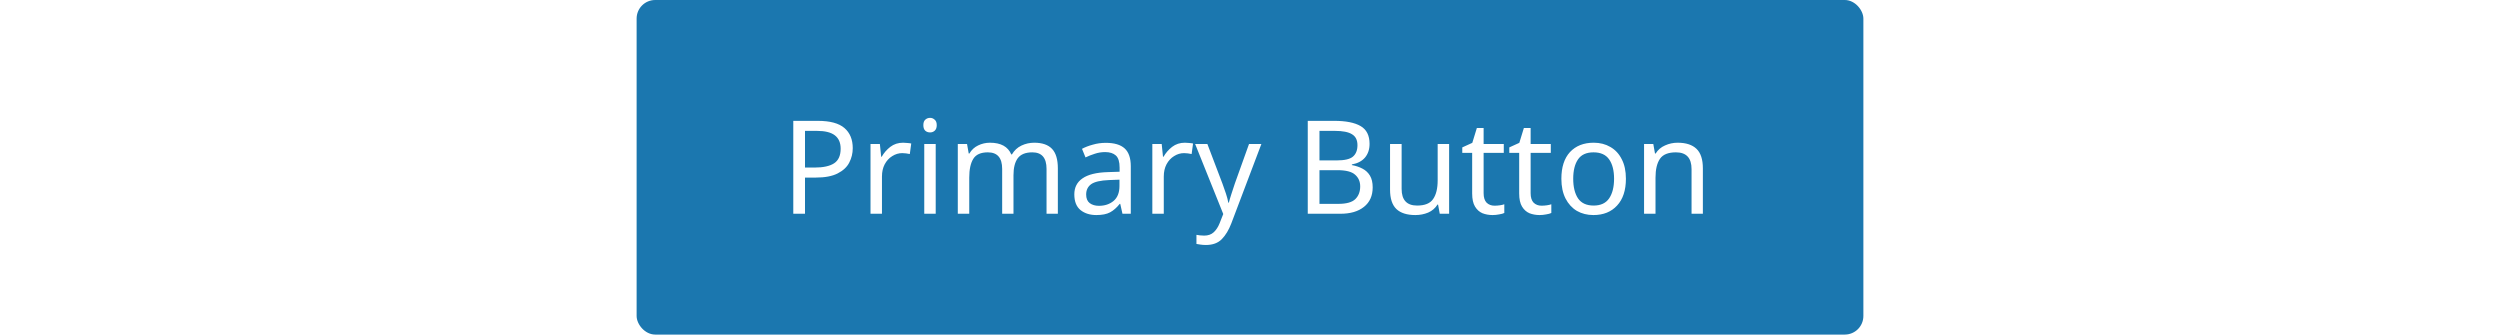 <svg width="269" height="36" viewBox="0 0 269 36" fill="none" xmlns="http://www.w3.org/2000/svg">
<rect width="269" height="36" fill="white"/>
<rect x="68.5" width="132" height="36" rx="2" fill="#1B77AF"/>
<path d="M88.004 13.004C89.311 13.004 90.263 13.261 90.86 13.774C91.457 14.287 91.756 15.011 91.756 15.944C91.756 16.495 91.63 17.013 91.378 17.498C91.135 17.974 90.72 18.361 90.132 18.66C89.553 18.959 88.765 19.108 87.766 19.108H86.618V23H85.358V13.004H88.004ZM87.892 14.082H86.618V18.03H87.626C88.578 18.03 89.287 17.876 89.754 17.568C90.221 17.26 90.454 16.737 90.454 16C90.454 15.356 90.244 14.875 89.824 14.558C89.413 14.241 88.769 14.082 87.892 14.082ZM97.167 15.356C97.307 15.356 97.456 15.365 97.615 15.384C97.773 15.393 97.918 15.412 98.049 15.44L97.895 16.574C97.773 16.546 97.638 16.523 97.489 16.504C97.339 16.485 97.204 16.476 97.083 16.476C96.7 16.476 96.341 16.583 96.005 16.798C95.669 17.003 95.398 17.297 95.193 17.68C94.997 18.053 94.899 18.492 94.899 18.996V23H93.667V15.496H94.675L94.815 16.868H94.871C95.104 16.457 95.412 16.103 95.795 15.804C96.187 15.505 96.644 15.356 97.167 15.356ZM100.08 12.682C100.266 12.682 100.43 12.747 100.57 12.878C100.719 12.999 100.794 13.195 100.794 13.466C100.794 13.737 100.719 13.937 100.57 14.068C100.43 14.189 100.266 14.25 100.08 14.25C99.874 14.25 99.702 14.189 99.562 14.068C99.422 13.937 99.352 13.737 99.352 13.466C99.352 13.195 99.422 12.999 99.562 12.878C99.702 12.747 99.874 12.682 100.08 12.682ZM100.682 15.496V23H99.45V15.496H100.682ZM111.291 15.356C112.14 15.356 112.775 15.575 113.195 16.014C113.615 16.453 113.825 17.153 113.825 18.114V23H112.607V18.17C112.607 16.985 112.098 16.392 111.081 16.392C110.353 16.392 109.83 16.602 109.513 17.022C109.205 17.442 109.051 18.053 109.051 18.856V23H107.833V18.17C107.833 16.985 107.32 16.392 106.293 16.392C105.537 16.392 105.014 16.625 104.725 17.092C104.436 17.559 104.291 18.231 104.291 19.108V23H103.059V15.496H104.053L104.235 16.518H104.305C104.538 16.126 104.851 15.837 105.243 15.65C105.644 15.454 106.069 15.356 106.517 15.356C107.693 15.356 108.458 15.776 108.813 16.616H108.883C109.135 16.187 109.476 15.869 109.905 15.664C110.334 15.459 110.796 15.356 111.291 15.356ZM118.985 15.37C119.9 15.37 120.576 15.571 121.015 15.972C121.454 16.373 121.673 17.013 121.673 17.89V23H120.777L120.539 21.936H120.483C120.156 22.347 119.811 22.65 119.447 22.846C119.083 23.042 118.588 23.14 117.963 23.14C117.282 23.14 116.717 22.963 116.269 22.608C115.821 22.244 115.597 21.679 115.597 20.914C115.597 20.167 115.891 19.593 116.479 19.192C117.067 18.781 117.972 18.557 119.195 18.52L120.469 18.478V18.03C120.469 17.405 120.334 16.971 120.063 16.728C119.792 16.485 119.41 16.364 118.915 16.364C118.523 16.364 118.15 16.425 117.795 16.546C117.44 16.658 117.109 16.789 116.801 16.938L116.423 16.014C116.75 15.837 117.137 15.687 117.585 15.566C118.033 15.435 118.5 15.37 118.985 15.37ZM120.455 19.332L119.349 19.374C118.416 19.411 117.767 19.561 117.403 19.822C117.048 20.083 116.871 20.452 116.871 20.928C116.871 21.348 116.997 21.656 117.249 21.852C117.51 22.048 117.842 22.146 118.243 22.146C118.868 22.146 119.391 21.973 119.811 21.628C120.24 21.273 120.455 20.732 120.455 20.004V19.332ZM127.491 15.356C127.631 15.356 127.78 15.365 127.939 15.384C128.097 15.393 128.242 15.412 128.373 15.44L128.219 16.574C128.097 16.546 127.962 16.523 127.813 16.504C127.663 16.485 127.528 16.476 127.407 16.476C127.024 16.476 126.665 16.583 126.329 16.798C125.993 17.003 125.722 17.297 125.517 17.68C125.321 18.053 125.223 18.492 125.223 18.996V23H123.991V15.496H124.999L125.139 16.868H125.195C125.428 16.457 125.736 16.103 126.119 15.804C126.511 15.505 126.968 15.356 127.491 15.356ZM128.598 15.496H129.914L131.538 19.766C131.678 20.149 131.804 20.508 131.916 20.844C132.028 21.18 132.112 21.502 132.168 21.81H132.224C132.28 21.577 132.369 21.273 132.49 20.9C132.611 20.517 132.737 20.135 132.868 19.752L134.394 15.496H135.724L132.49 24.036C132.219 24.745 131.879 25.31 131.468 25.73C131.057 26.15 130.488 26.36 129.76 26.36C129.536 26.36 129.34 26.346 129.172 26.318C129.004 26.299 128.859 26.276 128.738 26.248V25.268C128.841 25.287 128.962 25.305 129.102 25.324C129.251 25.343 129.405 25.352 129.564 25.352C129.993 25.352 130.339 25.231 130.6 24.988C130.861 24.745 131.071 24.423 131.23 24.022L131.622 23.028L128.598 15.496ZM140.715 13.004H143.571C144.813 13.004 145.755 13.191 146.399 13.564C147.043 13.937 147.365 14.577 147.365 15.482C147.365 16.07 147.202 16.56 146.875 16.952C146.549 17.335 146.077 17.582 145.461 17.694V17.764C145.881 17.839 146.259 17.965 146.595 18.142C146.941 18.319 147.211 18.571 147.407 18.898C147.603 19.225 147.701 19.645 147.701 20.158C147.701 21.063 147.389 21.763 146.763 22.258C146.147 22.753 145.303 23 144.229 23H140.715V13.004ZM141.975 17.26H143.823C144.673 17.26 145.256 17.125 145.573 16.854C145.9 16.574 146.063 16.163 146.063 15.622C146.063 15.071 145.867 14.679 145.475 14.446C145.093 14.203 144.477 14.082 143.627 14.082H141.975V17.26ZM141.975 18.31V21.936H143.991C144.878 21.936 145.494 21.763 145.839 21.418C146.185 21.073 146.357 20.62 146.357 20.06C146.357 19.537 146.175 19.117 145.811 18.8C145.457 18.473 144.817 18.31 143.893 18.31H141.975ZM155.925 15.496V23H154.917L154.735 22.006H154.679C154.436 22.398 154.1 22.687 153.671 22.874C153.242 23.051 152.784 23.14 152.299 23.14C151.394 23.14 150.712 22.925 150.255 22.496C149.798 22.057 149.569 21.362 149.569 20.41V15.496H150.815V20.326C150.815 21.521 151.37 22.118 152.481 22.118C153.312 22.118 153.886 21.885 154.203 21.418C154.53 20.951 154.693 20.279 154.693 19.402V15.496H155.925ZM160.813 22.132C161 22.132 161.191 22.118 161.387 22.09C161.583 22.062 161.742 22.025 161.863 21.978V22.916C161.733 22.981 161.546 23.033 161.303 23.07C161.061 23.117 160.827 23.14 160.603 23.14C160.211 23.14 159.847 23.075 159.511 22.944C159.185 22.804 158.919 22.566 158.713 22.23C158.508 21.894 158.405 21.423 158.405 20.816V16.448H157.341V15.86L158.419 15.37L158.909 13.774H159.637V15.496H161.807V16.448H159.637V20.788C159.637 21.245 159.745 21.586 159.959 21.81C160.183 22.025 160.468 22.132 160.813 22.132ZM165.872 22.132C166.058 22.132 166.25 22.118 166.446 22.09C166.642 22.062 166.8 22.025 166.922 21.978V22.916C166.791 22.981 166.604 23.033 166.362 23.07C166.119 23.117 165.886 23.14 165.662 23.14C165.27 23.14 164.906 23.075 164.57 22.944C164.243 22.804 163.977 22.566 163.772 22.23C163.566 21.894 163.464 21.423 163.464 20.816V16.448H162.4V15.86L163.478 15.37L163.968 13.774H164.696V15.496H166.866V16.448H164.696V20.788C164.696 21.245 164.803 21.586 165.018 21.81C165.242 22.025 165.526 22.132 165.872 22.132ZM174.948 19.234C174.948 20.475 174.631 21.437 173.996 22.118C173.371 22.799 172.522 23.14 171.448 23.14C170.786 23.14 170.193 22.991 169.67 22.692C169.157 22.384 168.751 21.941 168.452 21.362C168.154 20.774 168.004 20.065 168.004 19.234C168.004 17.993 168.312 17.036 168.928 16.364C169.554 15.692 170.408 15.356 171.49 15.356C172.162 15.356 172.76 15.51 173.282 15.818C173.805 16.117 174.211 16.555 174.5 17.134C174.799 17.703 174.948 18.403 174.948 19.234ZM169.278 19.234C169.278 20.121 169.451 20.825 169.796 21.348C170.151 21.861 170.711 22.118 171.476 22.118C172.232 22.118 172.788 21.861 173.142 21.348C173.497 20.825 173.674 20.121 173.674 19.234C173.674 18.347 173.497 17.652 173.142 17.148C172.788 16.644 172.228 16.392 171.462 16.392C170.697 16.392 170.142 16.644 169.796 17.148C169.451 17.652 169.278 18.347 169.278 19.234ZM180.513 15.356C181.409 15.356 182.086 15.575 182.543 16.014C183 16.453 183.229 17.153 183.229 18.114V23H182.011V18.198C182.011 16.994 181.451 16.392 180.331 16.392C179.5 16.392 178.926 16.625 178.609 17.092C178.292 17.559 178.133 18.231 178.133 19.108V23H176.901V15.496H177.895L178.077 16.518H178.147C178.39 16.126 178.726 15.837 179.155 15.65C179.584 15.454 180.037 15.356 180.513 15.356Z" fill="white"/>
</svg>
